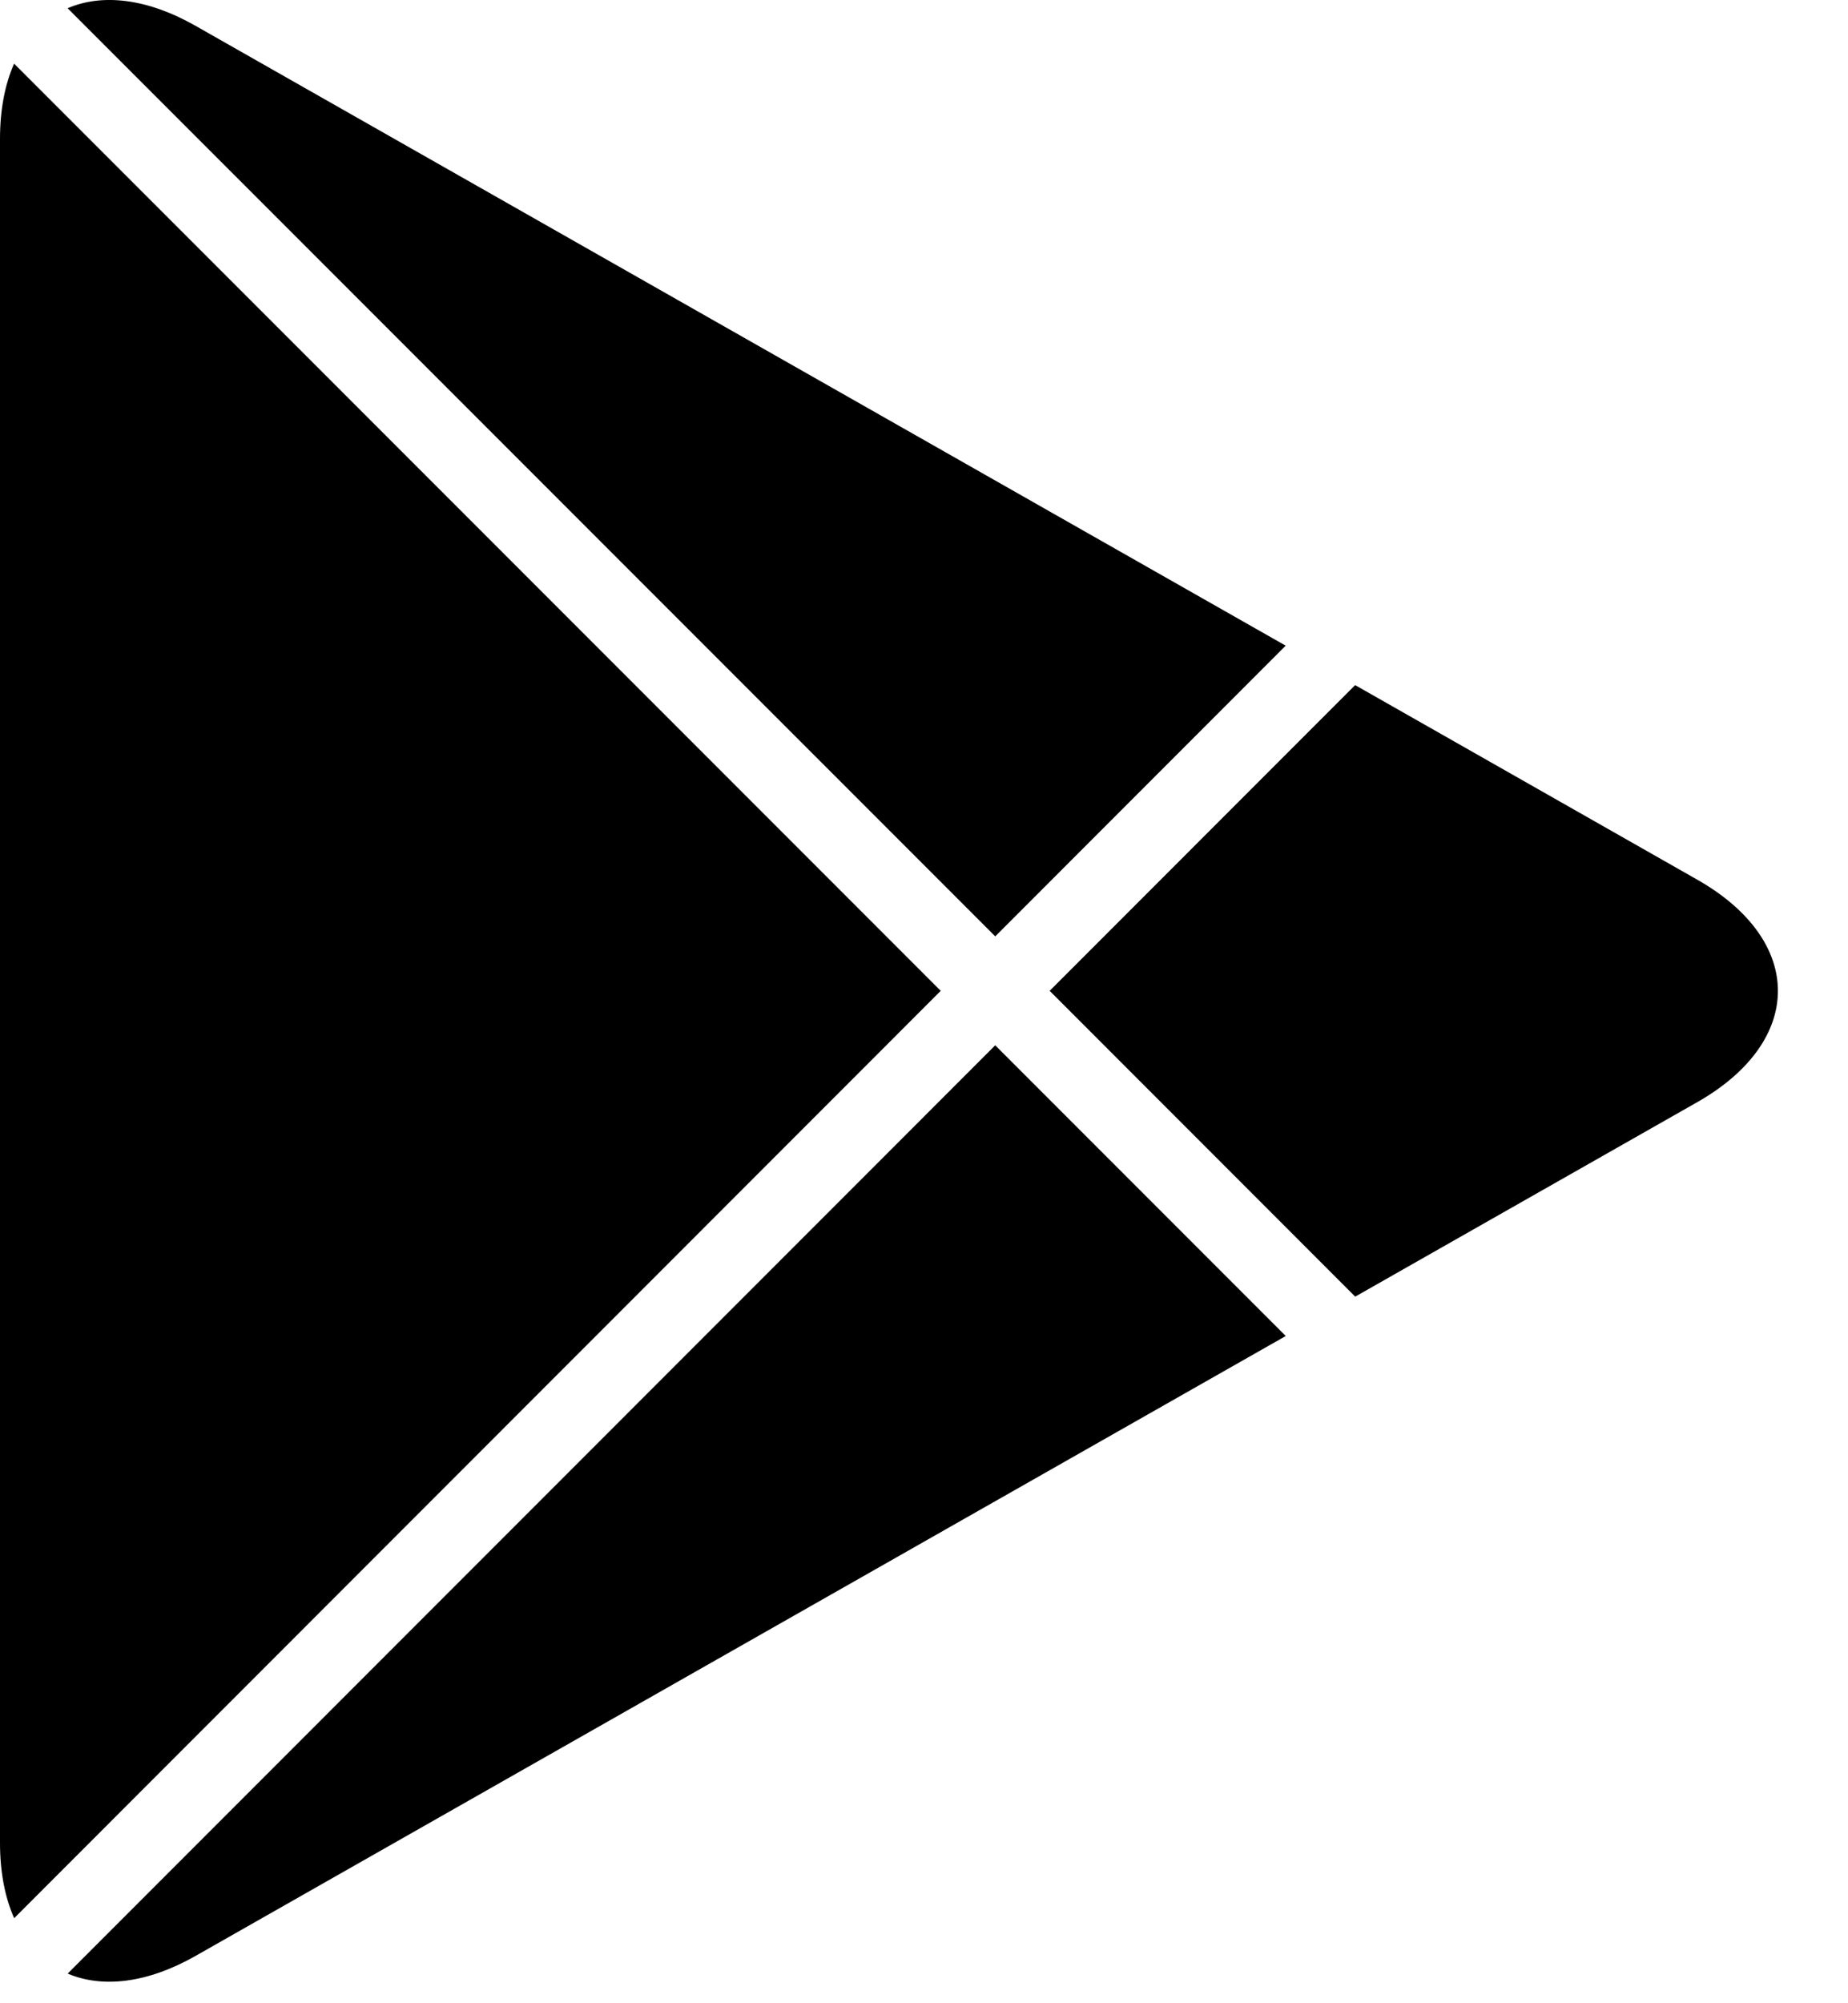 <svg width="24" height="26" viewBox="0 0 24 26" fill="none" xmlns="http://www.w3.org/2000/svg">
<path d="M0.183 0.826C0.065 1.093 0 1.421 0 1.802V23.918C0 24.3 0.065 24.628 0.184 24.896L12.217 12.86L0.183 0.826Z" fill="black"/>
<path d="M0.879 25.615C1.325 25.805 1.907 25.745 2.541 25.385L16.698 17.34L12.925 13.567L0.879 25.615Z" fill="black"/>
<path d="M17.6 16.829L22.042 14.305C23.439 13.51 23.439 12.211 22.042 11.417L17.599 8.892L13.632 12.86L17.6 16.829Z" fill="black"/>
<path d="M16.697 8.38L2.541 0.336C1.906 -0.025 1.324 -0.085 0.878 0.107L12.925 12.153L16.697 8.38Z" fill="black"/>
</svg>
